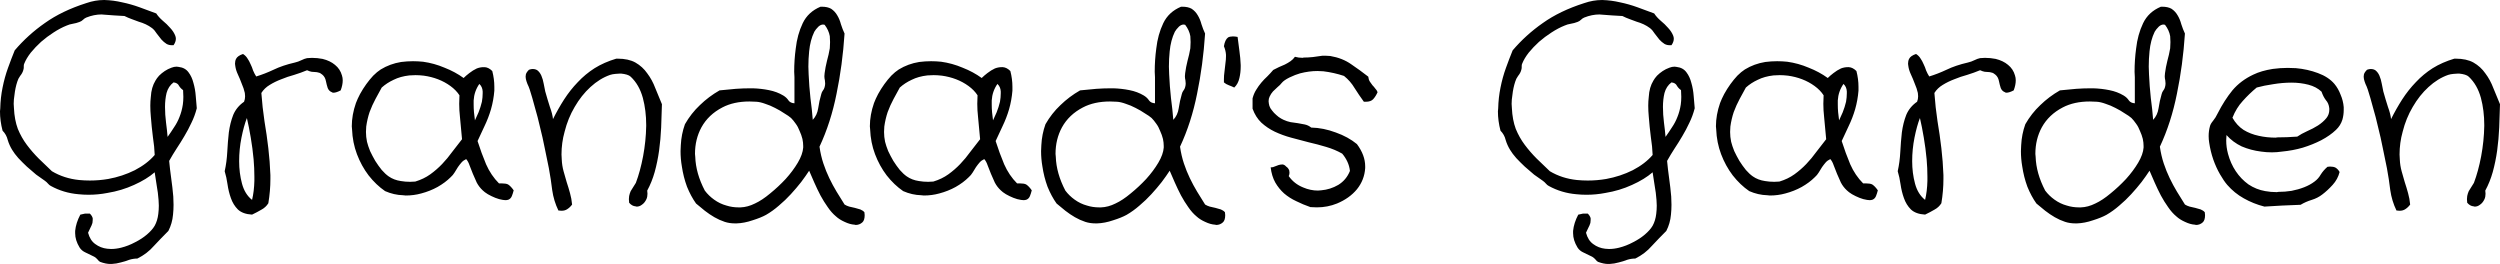 <svg xmlns="http://www.w3.org/2000/svg" id="svg1" version="1.1" viewBox="0 0 240.109 25.35" height="25.35mm" width="240.109mm">
  <defs id="defs1"></defs>
  <g transform="translate(-30.353,-106.272)" id="layer1">
    <path aria-label="Grandad's Garden" style="font-size:25.4px;font-family:'Crafty Girls';-inkscape-font-specification:'Crafty Girls';stroke-width:0.265" id="text1" d="m 49.254,116.665 q -0.198,0.769 -0.521,1.414 -0.298,0.645 -0.67,1.265 -0.347,0.595 -0.744,1.191 -0.372,0.571 -0.719,1.191 0.074,0.794 0.198,1.687 0.124,0.868 0.198,1.736 0.025,0.422 0.025,0.794 0,0.471 -0.05,0.943 -0.074,0.843 -0.446,1.563 -0.719,0.719 -1.389,1.439 -0.645,0.744 -1.587,1.215 -0.397,0 -0.794,0.124 -0.372,0.149 -0.794,0.248 -0.422,0.124 -0.893,0.149 H 40.944 q -0.422,0 -0.967,-0.198 -0.124,-0.05 -0.248,-0.223 -0.124,-0.149 -0.322,-0.273 -0.397,-0.198 -0.819,-0.397 -0.397,-0.174 -0.595,-0.496 -0.422,-0.695 -0.422,-1.364 v -0.223 q 0.074,-0.769 0.496,-1.563 0.223,-0.05 0.446,-0.099 h 0.471 q 0.223,0.223 0.273,0.446 v 0.174 q 0,0.149 -0.025,0.273 -0.074,0.248 -0.198,0.471 -0.124,0.248 -0.223,0.471 0.198,0.744 0.695,1.091 0.496,0.372 1.141,0.446 0.174,0.025 0.372,0.025 0.471,0 0.967,-0.124 0.695,-0.174 1.339,-0.521 0.645,-0.322 1.141,-0.744 0.496,-0.422 0.744,-0.843 0.273,-0.496 0.347,-1.141 0.05,-0.397 0.05,-0.794 0,-0.273 -0.025,-0.546 -0.05,-0.695 -0.174,-1.364 -0.099,-0.695 -0.198,-1.29 -0.769,0.67 -1.984,1.215 -1.191,0.546 -2.555,0.769 -0.893,0.174 -1.811,0.174 -0.496,0 -0.967,-0.05 -1.439,-0.124 -2.654,-0.794 -0.149,-0.074 -0.273,-0.223 -0.124,-0.149 -0.298,-0.273 -0.372,-0.248 -0.843,-0.595 -0.446,-0.372 -0.893,-0.769 -0.422,-0.397 -0.819,-0.819 -0.372,-0.422 -0.595,-0.794 -0.273,-0.446 -0.422,-0.943 -0.124,-0.521 -0.496,-0.893 -0.248,-0.943 -0.248,-1.86 0,-0.124 0.025,-0.273 0.025,-1.042 0.223,-2.009 0.198,-0.992 0.521,-1.885 0.322,-0.893 0.645,-1.687 1.265,-1.488 2.902,-2.629 1.637,-1.166 3.969,-1.91 0.868,-0.298 1.687,-0.298 h 0.074 q 0.843,0.025 1.687,0.223 0.843,0.174 1.662,0.471 0.819,0.298 1.612,0.595 0.223,0.347 0.62,0.695 0.397,0.322 0.719,0.695 0.347,0.372 0.496,0.769 0.05,0.149 0.05,0.273 0,0.298 -0.223,0.62 h -0.174 q -0.273,0 -0.496,-0.124 -0.273,-0.174 -0.496,-0.422 -0.223,-0.273 -0.446,-0.571 -0.198,-0.322 -0.446,-0.521 -0.298,-0.223 -0.62,-0.372 -0.322,-0.149 -0.67,-0.248 -0.322,-0.124 -0.67,-0.248 -0.347,-0.124 -0.695,-0.298 -0.992,-0.05 -1.885,-0.124 -0.149,-0.025 -0.322,-0.025 -0.719,0 -1.463,0.298 -0.174,0.074 -0.322,0.223 -0.124,0.124 -0.322,0.198 -0.322,0.124 -0.645,0.174 -0.322,0.05 -0.595,0.174 -0.62,0.248 -1.265,0.67 -0.62,0.397 -1.191,0.893 -0.546,0.496 -0.992,1.042 -0.422,0.546 -0.62,1.042 -0.05,0.099 -0.05,0.223 v 0.149 q 0,0.124 -0.05,0.273 -0.074,0.273 -0.298,0.546 -0.198,0.273 -0.273,0.546 -0.198,0.595 -0.273,1.29 -0.074,0.446 -0.074,0.843 0,0.223 0.025,0.422 0.05,1.116 0.372,1.984 0.347,0.843 0.868,1.538 0.521,0.695 1.141,1.315 0.62,0.595 1.265,1.215 1.166,0.695 2.604,0.843 0.521,0.05 1.042,0.05 0.893,0 1.761,-0.149 1.364,-0.248 2.555,-0.843 1.191,-0.62 1.91,-1.463 -0.025,-0.769 -0.174,-1.736 -0.124,-0.967 -0.198,-1.96 -0.05,-0.521 -0.05,-1.042 0,-0.422 0.05,-0.843 0.05,-0.918 0.446,-1.563 0.124,-0.223 0.347,-0.471 0.248,-0.248 0.546,-0.446 0.298,-0.198 0.645,-0.322 0.248,-0.099 0.496,-0.099 0.099,0 0.198,0.025 0.62,0.074 0.943,0.521 0.322,0.422 0.471,1.017 0.174,0.595 0.223,1.265 0.05,0.645 0.099,1.166 z m -1.315,-1.736 q -0.248,-0.174 -0.397,-0.422 -0.124,-0.273 -0.521,-0.322 -0.496,0.372 -0.67,1.017 -0.149,0.62 -0.149,1.339 0,0.744 0.099,1.513 0.099,0.744 0.149,1.364 0.322,-0.446 0.62,-0.918 0.322,-0.471 0.521,-0.992 0.223,-0.546 0.322,-1.191 0.05,-0.347 0.05,-0.744 0,-0.322 -0.025,-0.645 z m 15.131,0.025 q -0.422,0.223 -0.695,0.223 -0.099,0 -0.149,-0.05 -0.273,-0.099 -0.397,-0.397 -0.099,-0.298 -0.174,-0.67 -0.074,-0.397 -0.347,-0.62 -0.198,-0.174 -0.372,-0.198 -0.149,-0.05 -0.298,-0.05 -0.149,-0.025 -0.347,-0.025 -0.174,-0.025 -0.446,-0.149 -0.595,0.248 -1.24,0.446 -0.645,0.174 -1.24,0.422 -0.595,0.223 -1.116,0.546 -0.496,0.298 -0.794,0.769 0.099,1.389 0.298,2.704 0.223,1.315 0.372,2.604 0.149,1.265 0.198,2.58 v 0.372 q 0,1.141 -0.198,2.332 -0.248,0.397 -0.67,0.62 -0.422,0.248 -0.893,0.471 -0.893,-0.05 -1.364,-0.496 -0.446,-0.446 -0.67,-1.091 -0.223,-0.62 -0.322,-1.315 -0.099,-0.695 -0.273,-1.265 0.198,-0.893 0.248,-1.86 0.05,-0.967 0.149,-1.86 0.124,-0.918 0.422,-1.687 0.322,-0.769 1.042,-1.265 0.099,-0.248 0.099,-0.521 0,-0.149 -0.025,-0.322 -0.099,-0.446 -0.298,-0.893 -0.174,-0.471 -0.372,-0.893 -0.198,-0.422 -0.248,-0.819 -0.025,-0.099 -0.025,-0.198 0,-0.273 0.099,-0.471 0.149,-0.298 0.67,-0.471 0.273,0.174 0.422,0.422 0.174,0.248 0.298,0.546 0.149,0.298 0.248,0.62 0.124,0.298 0.298,0.571 0.819,-0.248 1.662,-0.645 0.868,-0.422 2.059,-0.695 0.322,-0.074 0.62,-0.223 0.298,-0.149 0.546,-0.198 0.248,-0.025 0.471,-0.025 0.521,0 1.017,0.099 0.719,0.174 1.191,0.571 0.496,0.397 0.67,1.017 0.074,0.223 0.074,0.471 0,0.446 -0.198,0.967 z m -8.508,10.517 q 0.198,-0.819 0.223,-1.836 v -0.397 q 0,-0.819 -0.074,-1.662 -0.099,-1.067 -0.273,-2.084 -0.174,-1.042 -0.372,-1.885 -0.298,0.769 -0.521,1.885 -0.223,1.116 -0.223,2.257 0,1.141 0.273,2.158 0.273,1.017 0.967,1.563 z m 25.127,-0.918 q -0.074,0.298 -0.174,0.546 -0.099,0.248 -0.322,0.347 -0.124,0.05 -0.298,0.05 -0.124,0 -0.248,-0.025 -0.347,-0.05 -0.719,-0.198 -0.372,-0.149 -0.719,-0.347 -0.322,-0.198 -0.496,-0.372 -0.347,-0.322 -0.571,-0.744 -0.198,-0.422 -0.372,-0.843 -0.174,-0.446 -0.322,-0.819 -0.124,-0.372 -0.322,-0.595 -0.273,0.124 -0.446,0.322 -0.174,0.198 -0.347,0.446 -0.149,0.248 -0.322,0.521 -0.149,0.248 -0.372,0.446 -0.521,0.521 -1.265,0.943 -0.719,0.397 -1.563,0.62 -0.719,0.198 -1.488,0.198 -0.124,0 -0.248,-0.025 -0.893,-0.025 -1.736,-0.397 -0.868,-0.595 -1.587,-1.513 -0.695,-0.918 -1.116,-2.034 -0.422,-1.116 -0.471,-2.381 -0.025,-0.149 -0.025,-0.298 0,-1.091 0.397,-2.232 0.149,-0.397 0.397,-0.868 0.273,-0.496 0.595,-0.943 0.322,-0.446 0.67,-0.819 0.372,-0.372 0.719,-0.595 0.893,-0.546 1.96,-0.719 0.571,-0.074 1.141,-0.074 0.471,0 0.967,0.05 1.067,0.149 2.059,0.571 1.017,0.397 1.836,0.992 0.223,-0.223 0.546,-0.471 0.347,-0.273 0.719,-0.446 0.322,-0.124 0.645,-0.124 h 0.124 q 0.372,0.025 0.719,0.372 0.198,0.769 0.198,1.513 v 0.372 q -0.074,0.918 -0.322,1.786 -0.248,0.843 -0.62,1.612 -0.347,0.769 -0.67,1.439 0.372,1.166 0.819,2.232 0.471,1.067 1.24,1.836 h 0.273 q 0.397,0 0.595,0.099 0.273,0.174 0.546,0.571 z m -3.299,-10.22 q -0.496,0.719 -0.546,1.587 v 0.397 q 0,0.695 0.124,1.513 0.149,-0.298 0.347,-0.769 0.198,-0.496 0.322,-1.017 0.074,-0.422 0.074,-0.819 v -0.174 q -0.025,-0.446 -0.322,-0.719 z m -1.662,5.308 q -0.099,-1.017 -0.198,-2.133 -0.074,-0.645 -0.074,-1.265 0,-0.422 0.025,-0.819 -0.322,-0.496 -0.868,-0.893 -0.546,-0.397 -1.191,-0.645 -0.645,-0.248 -1.364,-0.347 -0.422,-0.05 -0.794,-0.05 -0.298,0 -0.595,0.025 -0.868,0.099 -1.513,0.422 -0.645,0.298 -1.141,0.744 -0.273,0.496 -0.595,1.091 -0.322,0.595 -0.571,1.265 -0.223,0.67 -0.322,1.389 -0.025,0.273 -0.025,0.521 0,0.471 0.099,0.943 0.099,0.397 0.298,0.893 0.223,0.471 0.496,0.943 0.298,0.471 0.62,0.868 0.347,0.397 0.67,0.62 0.496,0.347 1.166,0.446 0.422,0.074 0.893,0.074 0.248,0 0.496,-0.025 0.819,-0.248 1.439,-0.695 0.62,-0.446 1.141,-0.992 0.521,-0.546 0.967,-1.166 0.471,-0.62 0.943,-1.215 z m 19.199,-3.349 q -0.025,1.091 -0.074,2.232 -0.05,1.116 -0.198,2.208 -0.149,1.067 -0.422,2.059 -0.273,0.967 -0.719,1.786 0.025,0.149 0.025,0.298 0,0.298 -0.099,0.521 -0.174,0.372 -0.446,0.546 -0.223,0.174 -0.496,0.174 -0.05,0 -0.099,-0.025 -0.347,-0.025 -0.62,-0.347 -0.025,-0.198 -0.025,-0.347 0,-0.149 0.025,-0.298 0.05,-0.248 0.149,-0.471 0.124,-0.223 0.248,-0.397 0.124,-0.198 0.248,-0.397 0.422,-1.116 0.695,-2.555 0.273,-1.463 0.298,-2.902 v -0.099 q 0,-1.389 -0.322,-2.604 -0.347,-1.265 -1.166,-2.034 -0.124,-0.124 -0.372,-0.198 -0.248,-0.074 -0.521,-0.099 h -0.198 q -0.198,0 -0.372,0.025 -0.298,0.025 -0.521,0.099 -0.992,0.347 -1.885,1.166 -0.868,0.794 -1.513,1.91 -0.645,1.091 -0.967,2.381 -0.298,1.067 -0.298,2.183 0,0.248 0.025,0.496 0.025,0.571 0.174,1.116 0.149,0.521 0.298,1.042 0.174,0.521 0.322,1.067 0.149,0.521 0.198,1.091 -0.198,0.273 -0.471,0.446 -0.223,0.149 -0.546,0.149 -0.149,0 -0.298,-0.025 -0.446,-0.918 -0.595,-1.96 -0.124,-1.042 -0.322,-2.108 -0.174,-0.918 -0.397,-1.935 -0.198,-1.017 -0.446,-1.984 -0.223,-0.992 -0.496,-1.91 -0.248,-0.943 -0.496,-1.712 -0.099,-0.298 -0.223,-0.546 -0.099,-0.248 -0.149,-0.471 -0.025,-0.124 -0.025,-0.223 0,-0.099 0.025,-0.223 0.05,-0.198 0.298,-0.446 0.198,-0.074 0.372,-0.074 0.223,0 0.397,0.099 0.273,0.198 0.422,0.546 0.149,0.347 0.223,0.769 0.074,0.422 0.149,0.744 0.223,0.794 0.446,1.488 0.248,0.67 0.298,1.166 0.496,-0.992 1.067,-1.885 0.595,-0.918 1.315,-1.662 0.719,-0.769 1.612,-1.339 0.918,-0.571 2.084,-0.918 h 0.124 q 1.042,0 1.712,0.372 0.695,0.397 1.141,1.042 0.471,0.62 0.769,1.414 0.322,0.794 0.645,1.563 z M 113.374,126.661 q 0.025,0.149 0.025,0.273 0,0.496 -0.223,0.695 -0.273,0.248 -0.645,0.248 -0.05,0 -0.099,-0.025 -0.446,-0.025 -0.967,-0.273 -0.496,-0.223 -0.819,-0.521 -0.422,-0.347 -0.794,-0.893 -0.372,-0.521 -0.695,-1.116 -0.322,-0.62 -0.595,-1.24 -0.273,-0.62 -0.496,-1.141 -0.322,0.496 -0.769,1.091 -0.446,0.571 -0.992,1.166 -0.521,0.571 -1.141,1.091 -0.595,0.521 -1.24,0.893 -0.496,0.273 -1.29,0.521 -0.794,0.273 -1.538,0.298 h -0.149 q -0.546,0 -0.992,-0.149 -0.521,-0.174 -0.992,-0.446 -0.471,-0.273 -0.918,-0.62 -0.422,-0.347 -0.843,-0.695 -0.496,-0.695 -0.868,-1.612 -0.347,-0.943 -0.496,-1.96 -0.124,-0.719 -0.124,-1.463 0,-0.273 0.025,-0.571 0.05,-1.042 0.397,-2.009 0.595,-1.042 1.439,-1.836 0.843,-0.819 1.885,-1.414 0.744,-0.074 1.563,-0.149 0.695,-0.05 1.364,-0.05 h 0.273 q 0.794,0.025 1.538,0.174 0.769,0.149 1.389,0.521 0.322,0.198 0.496,0.471 0.174,0.248 0.571,0.273 v -2.505 q -0.025,-0.273 -0.025,-0.521 0,-1.141 0.149,-2.232 0.149,-1.339 0.67,-2.431 0.521,-1.091 1.712,-1.587 h 0.124 q 0.546,0 0.893,0.198 0.372,0.248 0.595,0.645 0.223,0.372 0.347,0.843 0.149,0.471 0.347,0.893 -0.198,3.026 -0.769,5.779 -0.546,2.753 -1.637,5.085 0.124,0.868 0.372,1.612 0.248,0.744 0.571,1.414 0.322,0.67 0.695,1.29 0.397,0.62 0.769,1.24 0.198,0.124 0.446,0.198 0.273,0.074 0.546,0.124 0.273,0.074 0.521,0.149 0.248,0.099 0.397,0.273 z m -3.82,-12.03 q 0.05,-0.174 0.05,-0.347 0,-0.149 -0.025,-0.298 -0.05,-0.198 -0.05,-0.397 0,-0.149 0.025,-0.298 0.074,-0.571 0.223,-1.166 0.174,-0.62 0.273,-1.215 0.025,-0.298 0.025,-0.595 0,-0.298 -0.025,-0.571 -0.099,-0.571 -0.496,-1.091 -0.074,-0.025 -0.149,-0.025 -0.223,0 -0.446,0.198 -0.273,0.273 -0.397,0.496 -0.397,0.819 -0.496,1.885 -0.074,0.719 -0.074,1.463 0,0.372 0.025,0.744 0.05,1.141 0.174,2.282 0.149,1.116 0.223,2.084 0.422,-0.446 0.521,-1.116 0.099,-0.695 0.298,-1.364 0.05,-0.198 0.149,-0.322 0.124,-0.149 0.174,-0.347 z m -2.059,5.804 v -0.149 q 0,-0.322 -0.074,-0.67 -0.099,-0.397 -0.273,-0.769 -0.149,-0.397 -0.372,-0.695 -0.223,-0.322 -0.446,-0.546 -0.223,-0.198 -0.645,-0.446 -0.397,-0.273 -0.893,-0.521 -0.471,-0.248 -0.943,-0.397 -0.471,-0.174 -0.843,-0.198 -0.347,-0.025 -0.67,-0.025 -1.513,0 -2.604,0.571 -1.339,0.695 -2.009,1.91 -0.62,1.141 -0.62,2.555 0,0.149 0.025,0.273 0.05,1.587 0.918,3.249 0.372,0.496 0.893,0.868 0.546,0.397 1.191,0.571 0.546,0.174 1.166,0.174 h 0.174 q 0.695,-0.025 1.389,-0.372 0.695,-0.322 1.463,-0.967 0.794,-0.645 1.488,-1.389 0.695,-0.769 1.166,-1.563 0.471,-0.794 0.521,-1.463 z m 21.952,4.118 q -0.074,0.298 -0.174,0.546 -0.099,0.248 -0.322,0.347 -0.124,0.05 -0.298,0.05 -0.124,0 -0.248,-0.025 -0.347,-0.05 -0.719,-0.198 -0.372,-0.149 -0.719,-0.347 -0.322,-0.198 -0.496,-0.372 -0.347,-0.322 -0.571,-0.744 -0.198,-0.422 -0.372,-0.843 -0.174,-0.446 -0.322,-0.819 -0.124,-0.372 -0.322,-0.595 -0.273,0.124 -0.446,0.322 -0.174,0.198 -0.347,0.446 -0.149,0.248 -0.322,0.521 -0.149,0.248 -0.372,0.446 -0.521,0.521 -1.265,0.943 -0.719,0.397 -1.563,0.62 -0.719,0.198 -1.488,0.198 -0.124,0 -0.248,-0.025 -0.893,-0.025 -1.736,-0.397 -0.868,-0.595 -1.587,-1.513 -0.695,-0.918 -1.116,-2.034 -0.422,-1.116 -0.471,-2.381 -0.025,-0.149 -0.025,-0.298 0,-1.091 0.397,-2.232 0.149,-0.397 0.397,-0.868 0.273,-0.496 0.595,-0.943 0.322,-0.446 0.67,-0.819 0.372,-0.372 0.719,-0.595 0.893,-0.546 1.96,-0.719 0.571,-0.074 1.141,-0.074 0.471,0 0.967,0.05 1.067,0.149 2.059,0.571 1.017,0.397 1.836,0.992 0.223,-0.223 0.546,-0.471 0.347,-0.273 0.719,-0.446 0.322,-0.124 0.645,-0.124 h 0.124 q 0.372,0.025 0.719,0.372 0.198,0.769 0.198,1.513 v 0.372 q -0.074,0.918 -0.322,1.786 -0.248,0.843 -0.62,1.612 -0.347,0.769 -0.67,1.439 0.372,1.166 0.819,2.232 0.471,1.067 1.24,1.836 h 0.273 q 0.397,0 0.595,0.099 0.273,0.174 0.546,0.571 z m -3.299,-10.22 q -0.496,0.719 -0.546,1.587 v 0.397 q 0,0.695 0.124,1.513 0.149,-0.298 0.347,-0.769 0.198,-0.496 0.322,-1.017 0.074,-0.422 0.074,-0.819 v -0.174 q -0.025,-0.446 -0.322,-0.719 z m -1.662,5.308 q -0.099,-1.017 -0.198,-2.133 -0.074,-0.645 -0.074,-1.265 0,-0.422 0.025,-0.819 -0.322,-0.496 -0.868,-0.893 -0.546,-0.397 -1.191,-0.645 -0.645,-0.248 -1.364,-0.347 -0.422,-0.05 -0.794,-0.05 -0.298,0 -0.595,0.025 -0.868,0.099 -1.513,0.422 -0.645,0.298 -1.141,0.744 -0.273,0.496 -0.595,1.091 -0.322,0.595 -0.571,1.265 -0.223,0.67 -0.322,1.389 -0.025,0.273 -0.025,0.521 0,0.471 0.099,0.943 0.099,0.397 0.298,0.893 0.223,0.471 0.496,0.943 0.298,0.471 0.62,0.868 0.347,0.397 0.67,0.62 0.496,0.347 1.166,0.446 0.422,0.074 0.893,0.074 0.248,0 0.496,-0.025 0.819,-0.248 1.439,-0.695 0.62,-0.446 1.141,-0.992 0.521,-0.546 0.967,-1.166 0.471,-0.62 0.943,-1.215 z m 23.515,7.02 q 0.025,0.149 0.025,0.273 0,0.496 -0.223,0.695 -0.273,0.248 -0.645,0.248 -0.05,0 -0.099,-0.025 -0.446,-0.025 -0.967,-0.273 -0.496,-0.223 -0.819,-0.521 -0.422,-0.347 -0.794,-0.893 -0.372,-0.521 -0.695,-1.116 -0.322,-0.62 -0.595,-1.24 -0.273,-0.62 -0.496,-1.141 -0.322,0.496 -0.769,1.091 -0.446,0.571 -0.992,1.166 -0.521,0.571 -1.141,1.091 -0.595,0.521 -1.24,0.893 -0.496,0.273 -1.29,0.521 -0.794,0.273 -1.538,0.298 h -0.149 q -0.546,0 -0.992,-0.149 -0.521,-0.174 -0.992,-0.446 -0.471,-0.273 -0.918,-0.62 -0.422,-0.347 -0.843,-0.695 -0.496,-0.695 -0.868,-1.612 -0.347,-0.943 -0.496,-1.96 -0.124,-0.719 -0.124,-1.463 0,-0.273 0.025,-0.571 0.05,-1.042 0.397,-2.009 0.595,-1.042 1.439,-1.836 0.843,-0.819 1.885,-1.414 0.744,-0.074 1.563,-0.149 0.695,-0.05 1.364,-0.05 h 0.273 q 0.794,0.025 1.538,0.174 0.769,0.149 1.389,0.521 0.322,0.198 0.496,0.471 0.174,0.248 0.571,0.273 v -2.505 q -0.025,-0.273 -0.025,-0.521 0,-1.141 0.149,-2.232 0.149,-1.339 0.67,-2.431 0.521,-1.091 1.712,-1.587 h 0.124 q 0.546,0 0.893,0.198 0.372,0.248 0.595,0.645 0.223,0.372 0.347,0.843 0.149,0.471 0.347,0.893 -0.198,3.026 -0.769,5.779 -0.546,2.753 -1.637,5.085 0.124,0.868 0.372,1.612 0.248,0.744 0.571,1.414 0.322,0.67 0.695,1.29 0.397,0.62 0.769,1.24 0.198,0.124 0.446,0.198 0.273,0.074 0.546,0.124 0.273,0.074 0.521,0.149 0.248,0.099 0.397,0.273 z m -3.82,-12.03 q 0.05,-0.174 0.05,-0.347 0,-0.149 -0.025,-0.298 -0.05,-0.198 -0.05,-0.397 0,-0.149 0.025,-0.298 0.074,-0.571 0.223,-1.166 0.174,-0.62 0.273,-1.215 0.025,-0.298 0.025,-0.595 0,-0.298 -0.025,-0.571 -0.099,-0.571 -0.496,-1.091 -0.074,-0.025 -0.149,-0.025 -0.223,0 -0.446,0.198 -0.273,0.273 -0.397,0.496 -0.397,0.819 -0.496,1.885 -0.074,0.719 -0.074,1.463 0,0.372 0.025,0.744 0.05,1.141 0.174,2.282 0.149,1.116 0.223,2.084 0.422,-0.446 0.521,-1.116 0.099,-0.695 0.298,-1.364 0.05,-0.198 0.149,-0.322 0.124,-0.149 0.174,-0.347 z m -2.059,5.804 v -0.149 q 0,-0.322 -0.074,-0.67 -0.099,-0.397 -0.273,-0.769 -0.149,-0.397 -0.372,-0.695 -0.223,-0.322 -0.446,-0.546 -0.223,-0.198 -0.645,-0.446 -0.397,-0.273 -0.893,-0.521 -0.471,-0.248 -0.943,-0.397 -0.471,-0.174 -0.843,-0.198 -0.347,-0.025 -0.67,-0.025 -1.513,0 -2.604,0.571 -1.339,0.695 -2.009,1.91 -0.62,1.141 -0.62,2.555 0,0.149 0.025,0.273 0.05,1.587 0.918,3.249 0.372,0.496 0.893,0.868 0.546,0.397 1.191,0.571 0.546,0.174 1.166,0.174 h 0.174 q 0.695,-0.025 1.389,-0.372 0.695,-0.322 1.463,-0.967 0.794,-0.645 1.488,-1.389 0.695,-0.769 1.166,-1.563 0.471,-0.794 0.521,-1.463 z m 7.094,-10.616 q 0.074,0.62 0.174,1.339 0.099,0.695 0.124,1.364 v 0.124 q 0,0.595 -0.124,1.116 -0.124,0.571 -0.496,0.918 -0.248,-0.124 -0.521,-0.223 -0.273,-0.099 -0.471,-0.273 v -0.298 q 0,-0.372 0.05,-0.695 0.05,-0.446 0.099,-0.868 0.05,-0.322 0.05,-0.645 v -0.149 q -0.025,-0.397 -0.198,-0.819 0.099,-0.62 0.397,-0.843 0.174,-0.099 0.471,-0.099 0.198,0 0.446,0.05 z m 13.444,5.308 q -0.174,0.397 -0.422,0.67 -0.223,0.248 -0.719,0.248 h -0.174 q -0.471,-0.645 -0.893,-1.315 -0.397,-0.67 -1.017,-1.166 -0.967,-0.322 -1.984,-0.446 -0.273,-0.025 -0.571,-0.025 -0.794,0 -1.662,0.223 -0.446,0.124 -1.017,0.397 -0.546,0.273 -0.744,0.521 -0.149,0.198 -0.397,0.397 -0.223,0.198 -0.446,0.422 -0.198,0.223 -0.322,0.496 -0.099,0.198 -0.099,0.446 0,0.099 0.025,0.223 0.025,0.223 0.149,0.446 0.149,0.223 0.347,0.446 0.223,0.223 0.446,0.397 0.248,0.174 0.471,0.273 0.322,0.149 0.67,0.223 0.347,0.05 0.695,0.099 0.347,0.05 0.67,0.124 0.347,0.074 0.62,0.298 1.166,0.025 2.356,0.471 1.191,0.422 2.034,1.116 0.794,1.067 0.794,2.133 v 0.174 q -0.074,1.141 -0.794,2.034 -0.719,0.868 -1.91,1.364 -0.918,0.372 -1.935,0.372 -0.298,0 -0.62,-0.025 -0.719,-0.248 -1.364,-0.571 -0.645,-0.298 -1.166,-0.744 -0.496,-0.446 -0.843,-1.042 -0.347,-0.62 -0.446,-1.463 h 0.074 q 0.149,0 0.298,-0.074 0.198,-0.074 0.397,-0.149 0.174,-0.05 0.322,-0.05 h 0.074 q 0.174,0.025 0.322,0.198 0.198,0.124 0.298,0.372 0.025,0.124 0.025,0.223 0,0.174 -0.074,0.322 0.521,0.744 1.389,1.091 0.695,0.298 1.414,0.298 0.149,0 0.322,-0.025 0.868,-0.074 1.637,-0.521 0.769,-0.471 1.116,-1.339 -0.05,-0.471 -0.248,-0.893 -0.198,-0.422 -0.496,-0.769 -0.695,-0.397 -1.538,-0.645 -0.819,-0.248 -1.687,-0.446 -0.843,-0.223 -1.687,-0.446 -0.819,-0.223 -1.563,-0.571 -0.719,-0.347 -1.29,-0.868 -0.546,-0.521 -0.843,-1.339 v -0.992 q 0.124,-0.471 0.347,-0.819 0.223,-0.372 0.496,-0.695 0.273,-0.322 0.571,-0.595 0.298,-0.298 0.571,-0.62 0.273,-0.149 0.546,-0.273 0.298,-0.124 0.571,-0.248 0.298,-0.149 0.546,-0.322 0.248,-0.174 0.422,-0.422 0.347,0.099 0.744,0.099 0.05,0 0.099,-0.025 0.446,0 0.893,-0.05 0.471,-0.074 0.893,-0.124 h 0.347 q 0.223,0 0.422,0.025 1.166,0.198 2.009,0.794 0.843,0.571 1.637,1.191 0.025,0.273 0.149,0.471 0.124,0.174 0.248,0.347 0.149,0.149 0.273,0.322 0.149,0.149 0.223,0.347 z m 30.46,1.538 q -0.198,0.769 -0.521,1.414 -0.298,0.645 -0.67,1.265 -0.347,0.595 -0.744,1.191 -0.372,0.571 -0.719,1.191 0.074,0.794 0.198,1.687 0.124,0.868 0.198,1.736 0.025,0.422 0.025,0.794 0,0.471 -0.05,0.943 -0.074,0.843 -0.446,1.563 -0.719,0.719 -1.389,1.439 -0.645,0.744 -1.587,1.215 -0.397,0 -0.794,0.124 -0.372,0.149 -0.794,0.248 -0.422,0.124 -0.893,0.149 h -0.124 q -0.422,0 -0.967,-0.198 -0.124,-0.05 -0.248,-0.223 -0.124,-0.149 -0.322,-0.273 -0.397,-0.198 -0.819,-0.397 -0.397,-0.174 -0.595,-0.496 -0.422,-0.695 -0.422,-1.364 v -0.223 q 0.074,-0.769 0.496,-1.563 0.223,-0.05 0.446,-0.099 h 0.471 q 0.223,0.223 0.273,0.446 v 0.174 q 0,0.149 -0.025,0.273 -0.074,0.248 -0.198,0.471 -0.124,0.248 -0.223,0.471 0.198,0.744 0.695,1.091 0.496,0.372 1.141,0.446 0.174,0.025 0.372,0.025 0.471,0 0.967,-0.124 0.695,-0.174 1.339,-0.521 0.645,-0.322 1.141,-0.744 0.496,-0.422 0.744,-0.843 0.273,-0.496 0.347,-1.141 0.05,-0.397 0.05,-0.794 0,-0.273 -0.025,-0.546 -0.05,-0.695 -0.174,-1.364 -0.099,-0.695 -0.198,-1.29 -0.769,0.67 -1.984,1.215 -1.191,0.546 -2.555,0.769 -0.893,0.174 -1.811,0.174 -0.496,0 -0.967,-0.05 -1.439,-0.124 -2.654,-0.794 -0.149,-0.074 -0.273,-0.223 -0.124,-0.149 -0.298,-0.273 -0.372,-0.248 -0.843,-0.595 -0.446,-0.372 -0.893,-0.769 -0.422,-0.397 -0.819,-0.819 -0.372,-0.422 -0.595,-0.794 -0.273,-0.446 -0.422,-0.943 -0.124,-0.521 -0.496,-0.893 -0.248,-0.943 -0.248,-1.86 0,-0.124 0.025,-0.273 0.025,-1.042 0.223,-2.009 0.198,-0.992 0.521,-1.885 0.322,-0.893 0.645,-1.687 1.265,-1.488 2.902,-2.629 1.637,-1.166 3.969,-1.91 0.868,-0.298 1.687,-0.298 h 0.074 q 0.843,0.025 1.687,0.223 0.843,0.174 1.662,0.471 0.819,0.298 1.612,0.595 0.223,0.347 0.62,0.695 0.397,0.322 0.719,0.695 0.347,0.372 0.496,0.769 0.05,0.149 0.05,0.273 0,0.298 -0.223,0.62 h -0.174 q -0.273,0 -0.496,-0.124 -0.273,-0.174 -0.496,-0.422 -0.223,-0.273 -0.446,-0.571 -0.198,-0.322 -0.446,-0.521 -0.298,-0.223 -0.62,-0.372 -0.322,-0.149 -0.67,-0.248 -0.322,-0.124 -0.67,-0.248 -0.347,-0.124 -0.695,-0.298 -0.992,-0.05 -1.885,-0.124 -0.149,-0.025 -0.322,-0.025 -0.719,0 -1.463,0.298 -0.174,0.074 -0.322,0.223 -0.124,0.124 -0.322,0.198 -0.322,0.124 -0.645,0.174 -0.322,0.05 -0.595,0.174 -0.62,0.248 -1.265,0.67 -0.62,0.397 -1.191,0.893 -0.546,0.496 -0.992,1.042 -0.422,0.546 -0.62,1.042 -0.05,0.099 -0.05,0.223 v 0.149 q 0,0.124 -0.05,0.273 -0.074,0.273 -0.298,0.546 -0.198,0.273 -0.273,0.546 -0.198,0.595 -0.273,1.29 -0.074,0.446 -0.074,0.843 0,0.223 0.025,0.422 0.05,1.116 0.372,1.984 0.347,0.843 0.868,1.538 0.521,0.695 1.141,1.315 0.62,0.595 1.265,1.215 1.166,0.695 2.604,0.843 0.521,0.05 1.042,0.05 0.893,0 1.761,-0.149 1.364,-0.248 2.555,-0.843 1.191,-0.62 1.91,-1.463 -0.025,-0.769 -0.174,-1.736 -0.124,-0.967 -0.198,-1.96 -0.05,-0.521 -0.05,-1.042 0,-0.422 0.05,-0.843 0.05,-0.918 0.446,-1.563 0.124,-0.223 0.347,-0.471 0.248,-0.248 0.546,-0.446 0.298,-0.198 0.645,-0.322 0.248,-0.099 0.496,-0.099 0.099,0 0.198,0.025 0.62,0.074 0.943,0.521 0.322,0.422 0.471,1.017 0.174,0.595 0.223,1.265 0.05,0.645 0.099,1.166 z m -1.315,-1.736 q -0.248,-0.174 -0.397,-0.422 -0.124,-0.273 -0.521,-0.322 -0.496,0.372 -0.67,1.017 -0.149,0.62 -0.149,1.339 0,0.744 0.099,1.513 0.099,0.744 0.149,1.364 0.322,-0.446 0.62,-0.918 0.322,-0.471 0.521,-0.992 0.223,-0.546 0.322,-1.191 0.05,-0.347 0.05,-0.744 0,-0.322 -0.025,-0.645 z m 18.901,9.624 q -0.074,0.298 -0.174,0.546 -0.099,0.248 -0.322,0.347 -0.124,0.05 -0.298,0.05 -0.124,0 -0.248,-0.025 -0.347,-0.05 -0.719,-0.198 -0.372,-0.149 -0.719,-0.347 -0.322,-0.198 -0.496,-0.372 -0.347,-0.322 -0.571,-0.744 -0.198,-0.422 -0.372,-0.843 -0.174,-0.446 -0.322,-0.819 -0.124,-0.372 -0.322,-0.595 -0.273,0.124 -0.446,0.322 -0.174,0.198 -0.347,0.446 -0.149,0.248 -0.322,0.521 -0.149,0.248 -0.372,0.446 -0.521,0.521 -1.265,0.943 -0.719,0.397 -1.563,0.62 -0.719,0.198 -1.488,0.198 -0.124,0 -0.248,-0.025 -0.893,-0.025 -1.736,-0.397 -0.868,-0.595 -1.587,-1.513 -0.695,-0.918 -1.116,-2.034 -0.422,-1.116 -0.471,-2.381 -0.025,-0.149 -0.025,-0.298 0,-1.091 0.397,-2.232 0.149,-0.397 0.397,-0.868 0.273,-0.496 0.595,-0.943 0.322,-0.446 0.67,-0.819 0.372,-0.372 0.719,-0.595 0.893,-0.546 1.96,-0.719 0.571,-0.074 1.141,-0.074 0.471,0 0.967,0.05 1.067,0.149 2.059,0.571 1.017,0.397 1.836,0.992 0.223,-0.223 0.546,-0.471 0.347,-0.273 0.719,-0.446 0.322,-0.124 0.645,-0.124 h 0.124 q 0.372,0.025 0.719,0.372 0.198,0.769 0.198,1.513 v 0.372 q -0.074,0.918 -0.322,1.786 -0.248,0.843 -0.62,1.612 -0.347,0.769 -0.67,1.439 0.372,1.166 0.819,2.232 0.471,1.067 1.24,1.836 h 0.273 q 0.397,0 0.595,0.099 0.273,0.174 0.546,0.571 z m -3.299,-10.22 q -0.496,0.719 -0.546,1.587 v 0.397 q 0,0.695 0.124,1.513 0.149,-0.298 0.347,-0.769 0.198,-0.496 0.322,-1.017 0.074,-0.422 0.074,-0.819 v -0.174 q -0.025,-0.446 -0.322,-0.719 z m -1.662,5.308 q -0.099,-1.017 -0.198,-2.133 -0.074,-0.645 -0.074,-1.265 0,-0.422 0.025,-0.819 -0.322,-0.496 -0.868,-0.893 -0.546,-0.397 -1.191,-0.645 -0.645,-0.248 -1.364,-0.347 -0.422,-0.05 -0.794,-0.05 -0.298,0 -0.595,0.025 -0.868,0.099 -1.513,0.422 -0.645,0.298 -1.141,0.744 -0.273,0.496 -0.595,1.091 -0.322,0.595 -0.571,1.265 -0.223,0.67 -0.322,1.389 -0.025,0.273 -0.025,0.521 0,0.471 0.099,0.943 0.099,0.397 0.298,0.893 0.223,0.471 0.496,0.943 0.298,0.471 0.62,0.868 0.347,0.397 0.67,0.62 0.496,0.347 1.166,0.446 0.422,0.074 0.893,0.074 0.248,0 0.496,-0.025 0.819,-0.248 1.439,-0.695 0.62,-0.446 1.141,-0.992 0.521,-0.546 0.967,-1.166 0.471,-0.62 0.943,-1.215 z m 18.008,-4.688 q -0.422,0.223 -0.695,0.223 -0.099,0 -0.149,-0.05 -0.273,-0.099 -0.397,-0.397 -0.099,-0.298 -0.174,-0.67 -0.074,-0.397 -0.347,-0.62 -0.198,-0.174 -0.372,-0.198 -0.149,-0.05 -0.298,-0.05 -0.149,-0.025 -0.347,-0.025 -0.174,-0.025 -0.446,-0.149 -0.595,0.248 -1.24,0.446 -0.645,0.174 -1.24,0.422 -0.595,0.223 -1.116,0.546 -0.496,0.298 -0.794,0.769 0.099,1.389 0.298,2.704 0.223,1.315 0.372,2.604 0.149,1.265 0.198,2.58 v 0.372 q 0,1.141 -0.198,2.332 -0.248,0.397 -0.67,0.62 -0.422,0.248 -0.893,0.471 -0.893,-0.05 -1.364,-0.496 -0.446,-0.446 -0.67,-1.091 -0.223,-0.62 -0.322,-1.315 -0.099,-0.695 -0.273,-1.265 0.198,-0.893 0.248,-1.86 0.05,-0.967 0.149,-1.86 0.124,-0.918 0.422,-1.687 0.322,-0.769 1.042,-1.265 0.099,-0.248 0.099,-0.521 0,-0.149 -0.025,-0.322 -0.099,-0.446 -0.298,-0.893 -0.174,-0.471 -0.372,-0.893 -0.198,-0.422 -0.248,-0.819 -0.025,-0.099 -0.025,-0.198 0,-0.273 0.099,-0.471 0.149,-0.298 0.67,-0.471 0.273,0.174 0.422,0.422 0.174,0.248 0.298,0.546 0.149,0.298 0.248,0.62 0.124,0.298 0.298,0.571 0.819,-0.248 1.662,-0.645 0.868,-0.422 2.059,-0.695 0.322,-0.074 0.62,-0.223 0.298,-0.149 0.546,-0.198 0.248,-0.025 0.471,-0.025 0.521,0 1.017,0.099 0.719,0.174 1.191,0.571 0.496,0.397 0.67,1.017 0.074,0.223 0.074,0.471 0,0.446 -0.198,0.967 z m -8.508,10.517 q 0.198,-0.819 0.223,-1.836 v -0.397 q 0,-0.819 -0.074,-1.662 -0.099,-1.067 -0.273,-2.084 -0.174,-1.042 -0.372,-1.885 -0.298,0.769 -0.521,1.885 -0.223,1.116 -0.223,2.257 0,1.141 0.273,2.158 0.273,1.017 0.967,1.563 z m 26.863,1.191 q 0.025,0.149 0.025,0.273 0,0.496 -0.223,0.695 -0.273,0.248 -0.645,0.248 -0.05,0 -0.099,-0.025 -0.446,-0.025 -0.967,-0.273 -0.496,-0.223 -0.819,-0.521 -0.422,-0.347 -0.794,-0.893 -0.372,-0.521 -0.695,-1.116 -0.322,-0.62 -0.595,-1.24 -0.273,-0.62 -0.496,-1.141 -0.322,0.496 -0.769,1.091 -0.446,0.571 -0.992,1.166 -0.521,0.571 -1.141,1.091 -0.595,0.521 -1.24,0.893 -0.496,0.273 -1.29,0.521 -0.794,0.273 -1.538,0.298 h -0.149 q -0.546,0 -0.992,-0.149 -0.521,-0.174 -0.992,-0.446 -0.471,-0.273 -0.918,-0.62 -0.422,-0.347 -0.843,-0.695 -0.496,-0.695 -0.868,-1.612 -0.347,-0.943 -0.496,-1.96 -0.124,-0.719 -0.124,-1.463 0,-0.273 0.025,-0.571 0.05,-1.042 0.397,-2.009 0.595,-1.042 1.439,-1.836 0.843,-0.819 1.885,-1.414 0.744,-0.074 1.563,-0.149 0.695,-0.05 1.364,-0.05 h 0.273 q 0.794,0.025 1.538,0.174 0.769,0.149 1.389,0.521 0.322,0.198 0.496,0.471 0.174,0.248 0.571,0.273 v -2.505 q -0.025,-0.273 -0.025,-0.521 0,-1.141 0.149,-2.232 0.149,-1.339 0.67,-2.431 0.521,-1.091 1.712,-1.587 h 0.124 q 0.546,0 0.893,0.198 0.372,0.248 0.595,0.645 0.223,0.372 0.347,0.843 0.149,0.471 0.347,0.893 -0.198,3.026 -0.769,5.779 -0.546,2.753 -1.637,5.085 0.124,0.868 0.372,1.612 0.248,0.744 0.571,1.414 0.322,0.67 0.695,1.29 0.397,0.62 0.769,1.24 0.198,0.124 0.446,0.198 0.273,0.074 0.546,0.124 0.273,0.074 0.521,0.149 0.248,0.099 0.397,0.273 z m -3.82,-12.03 q 0.05,-0.174 0.05,-0.347 0,-0.149 -0.025,-0.298 -0.05,-0.198 -0.05,-0.397 0,-0.149 0.025,-0.298 0.074,-0.571 0.223,-1.166 0.174,-0.62 0.273,-1.215 0.025,-0.298 0.025,-0.595 0,-0.298 -0.025,-0.571 -0.099,-0.571 -0.496,-1.091 -0.074,-0.025 -0.149,-0.025 -0.223,0 -0.446,0.198 -0.273,0.273 -0.397,0.496 -0.397,0.819 -0.496,1.885 -0.074,0.719 -0.074,1.463 0,0.372 0.025,0.744 0.05,1.141 0.174,2.282 0.149,1.116 0.223,2.084 0.422,-0.446 0.521,-1.116 0.099,-0.695 0.298,-1.364 0.05,-0.198 0.149,-0.322 0.124,-0.149 0.174,-0.347 z m -2.059,5.804 v -0.149 q 0,-0.322 -0.074,-0.67 -0.099,-0.397 -0.273,-0.769 -0.149,-0.397 -0.372,-0.695 -0.223,-0.322 -0.446,-0.546 -0.223,-0.198 -0.645,-0.446 -0.397,-0.273 -0.893,-0.521 -0.471,-0.248 -0.943,-0.397 -0.471,-0.174 -0.843,-0.198 -0.347,-0.025 -0.67,-0.025 -1.513,0 -2.604,0.571 -1.339,0.695 -2.009,1.91 -0.62,1.141 -0.62,2.555 0,0.149 0.025,0.273 0.05,1.587 0.918,3.249 0.372,0.496 0.893,0.868 0.546,0.397 1.191,0.571 0.546,0.174 1.166,0.174 h 0.174 q 0.695,-0.025 1.389,-0.372 0.695,-0.322 1.463,-0.967 0.794,-0.645 1.488,-1.389 0.695,-0.769 1.166,-1.563 0.471,-0.794 0.521,-1.463 z m 18.827,2.356 q -0.174,0.695 -0.67,1.24 -0.496,0.546 -0.992,0.918 -0.446,0.347 -1.017,0.521 -0.571,0.174 -1.067,0.471 -0.943,0.05 -1.786,0.074 -0.843,0.05 -1.687,0.099 -1.067,-0.273 -1.984,-0.794 -0.893,-0.496 -1.587,-1.29 -0.322,-0.372 -0.695,-1.017 -0.372,-0.645 -0.645,-1.414 -0.273,-0.794 -0.397,-1.637 -0.05,-0.298 -0.05,-0.62 0,-0.496 0.124,-0.943 0.05,-0.223 0.298,-0.521 0.248,-0.298 0.446,-0.719 0.645,-1.265 1.414,-2.208 0.794,-0.943 2.009,-1.513 0.769,-0.372 1.86,-0.546 0.719,-0.099 1.439,-0.099 0.397,0 0.794,0.025 1.116,0.099 2.108,0.471 1.017,0.372 1.587,1.042 0.372,0.446 0.595,1.042 0.248,0.571 0.298,1.191 v 0.273 q 0,0.471 -0.124,0.918 -0.174,0.571 -0.62,0.992 -0.571,0.546 -1.414,0.992 -0.819,0.422 -1.786,0.719 -0.943,0.273 -1.984,0.372 -0.496,0.074 -0.967,0.074 -0.546,0 -1.042,-0.074 -0.992,-0.124 -1.86,-0.496 -0.843,-0.397 -1.463,-1.091 -0.025,0.273 -0.025,0.521 0,0.645 0.174,1.29 0.248,0.918 0.744,1.662 0.496,0.744 1.215,1.265 0.744,0.496 1.612,0.645 0.521,0.099 1.116,0.099 0.074,0 0.149,-0.025 0.645,0 1.265,-0.099 0.645,-0.124 1.215,-0.347 0.571,-0.223 0.992,-0.546 0.372,-0.273 0.595,-0.67 0.248,-0.397 0.645,-0.744 0.124,-0.025 0.248,-0.025 0.322,0 0.521,0.099 0.248,0.149 0.397,0.422 z m -0.992,-6.127 q -0.05,-0.471 -0.322,-0.769 -0.248,-0.322 -0.422,-0.819 -0.496,-0.471 -1.265,-0.67 -0.769,-0.198 -1.612,-0.198 -0.868,0 -1.761,0.149 -0.868,0.124 -1.587,0.322 -0.719,0.595 -1.339,1.29 -0.62,0.67 -0.992,1.612 0.422,0.744 1.067,1.166 0.645,0.397 1.463,0.571 0.769,0.174 1.637,0.174 0.05,0 0.124,-0.025 0.943,0 1.935,-0.074 0.397,-0.273 0.943,-0.521 0.571,-0.248 1.042,-0.546 0.496,-0.322 0.819,-0.719 0.273,-0.347 0.273,-0.794 z m 16.396,-0.372 q -0.025,1.091 -0.074,2.232 -0.05,1.116 -0.198,2.208 -0.149,1.067 -0.422,2.059 -0.273,0.967 -0.719,1.786 0.025,0.149 0.025,0.298 0,0.298 -0.099,0.521 -0.174,0.372 -0.446,0.546 -0.223,0.174 -0.496,0.174 -0.05,0 -0.099,-0.025 -0.347,-0.025 -0.62,-0.347 -0.025,-0.198 -0.025,-0.347 0,-0.149 0.025,-0.298 0.05,-0.248 0.149,-0.471 0.124,-0.223 0.248,-0.397 0.124,-0.198 0.248,-0.397 0.422,-1.116 0.695,-2.555 0.273,-1.463 0.298,-2.902 v -0.099 q 0,-1.389 -0.322,-2.604 -0.347,-1.265 -1.166,-2.034 -0.124,-0.124 -0.372,-0.198 -0.248,-0.074 -0.521,-0.099 h -0.198 q -0.198,0 -0.372,0.025 -0.298,0.025 -0.521,0.099 -0.992,0.347 -1.885,1.166 -0.868,0.794 -1.513,1.91 -0.645,1.091 -0.967,2.381 -0.298,1.067 -0.298,2.183 0,0.248 0.025,0.496 0.025,0.571 0.174,1.116 0.149,0.521 0.298,1.042 0.174,0.521 0.322,1.067 0.149,0.521 0.198,1.091 -0.198,0.273 -0.471,0.446 -0.223,0.149 -0.546,0.149 -0.149,0 -0.298,-0.025 -0.446,-0.918 -0.595,-1.96 -0.124,-1.042 -0.322,-2.108 -0.174,-0.918 -0.397,-1.935 -0.198,-1.017 -0.446,-1.984 -0.223,-0.992 -0.496,-1.91 -0.248,-0.943 -0.496,-1.712 -0.099,-0.298 -0.223,-0.546 -0.099,-0.248 -0.149,-0.471 -0.025,-0.124 -0.025,-0.223 0,-0.099 0.025,-0.223 0.05,-0.198 0.298,-0.446 0.198,-0.074 0.372,-0.074 0.223,0 0.397,0.099 0.273,0.198 0.422,0.546 0.149,0.347 0.223,0.769 0.074,0.422 0.149,0.744 0.223,0.794 0.446,1.488 0.248,0.67 0.298,1.166 0.496,-0.992 1.067,-1.885 0.595,-0.918 1.315,-1.662 0.719,-0.769 1.612,-1.339 0.918,-0.571 2.084,-0.918 h 0.124 q 1.042,0 1.712,0.372 0.695,0.397 1.141,1.042 0.471,0.62 0.769,1.414 0.322,0.794 0.645,1.563 z"></path>
  </g>
</svg>
